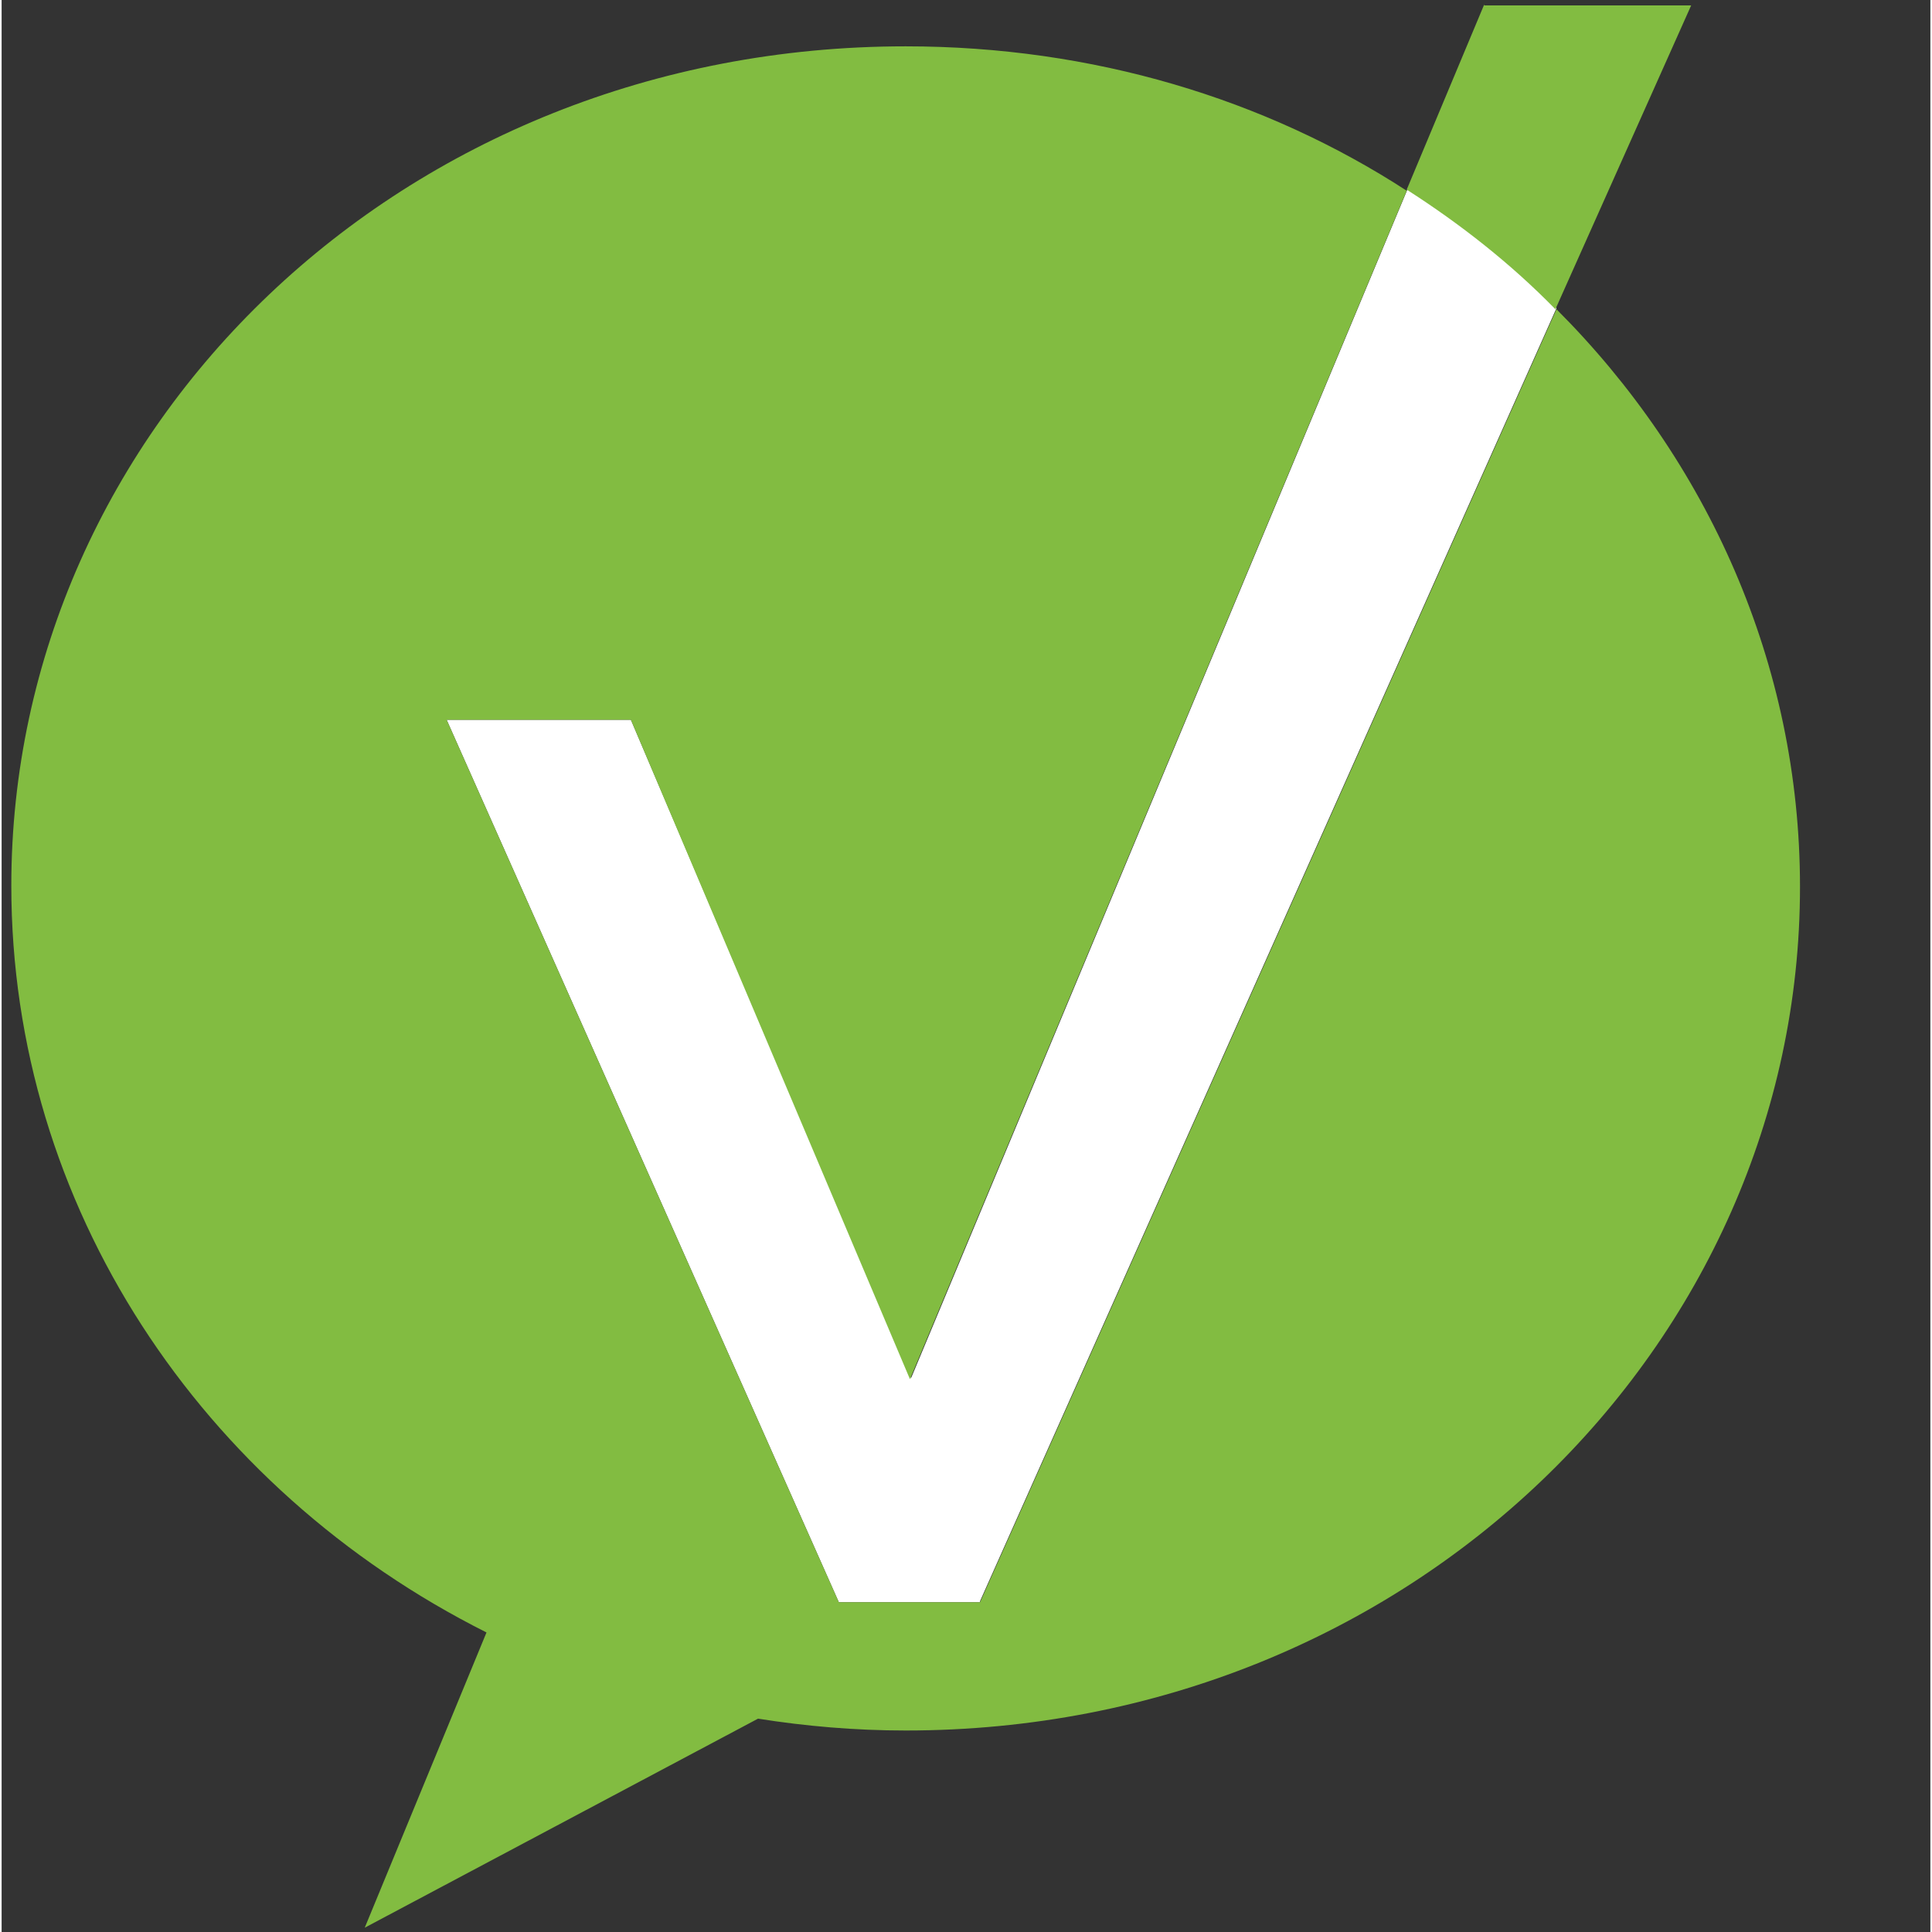 <?xml version="1.0" encoding="utf-8"?>
<svg version="1.1" xmlns="http://www.w3.org/2000/svg" x="0px" y="0px" width="53px" height="53px" viewBox="0 0 179 179.3" style="enable-background:new 0 0 792 179.3;">
  <rect x="0" y="0" width="179" height="179.3" fill="#333333" stroke="none"/>
  <style type="text/css">
	.st0{fill:#293056;}
	.st1{fill:#FFFFFF;}
	.st2{fill:#82BC41;}
</style>
  <g>
    <g id="artwork">
      <g>
        <g>
          <path class="st1" d="M90.8,148.6l53.5-120c-4.2-4.1-8.8-7.9-13.8-11.1L84.4,127.9L58.4,66.8H41.3l36.4,81.9H90.8z"/>
          <g>
            <path class="st2" d="M144.3,28.7l-53.5,120H77.7L41.3,66.8h17.1l25.9,61.2l46.1-110.3C117.3,9.2,101.3,4.3,83.9,4.3 c-46.8,0-83,35.4-83,77.9c0,29.7,17.6,56,44.1,69.3l-11.3,27.4l36.5-19.4c4.4,0.7,9,1.1,13.7,1.1c46.8,0,83-35.8,83-78.3 C166.9,61.6,158.3,42.7,144.3,28.7z"/>
            <path class="st2" d="M137.6,0.4l-7.2,17.2c5,3.2,9.7,6.9,13.8,11.1l12.6-28.2H137.6z"/>
          </g>
        </g>
      </g>
    </g>
    <g id="notes"/>
  </g>
</svg>